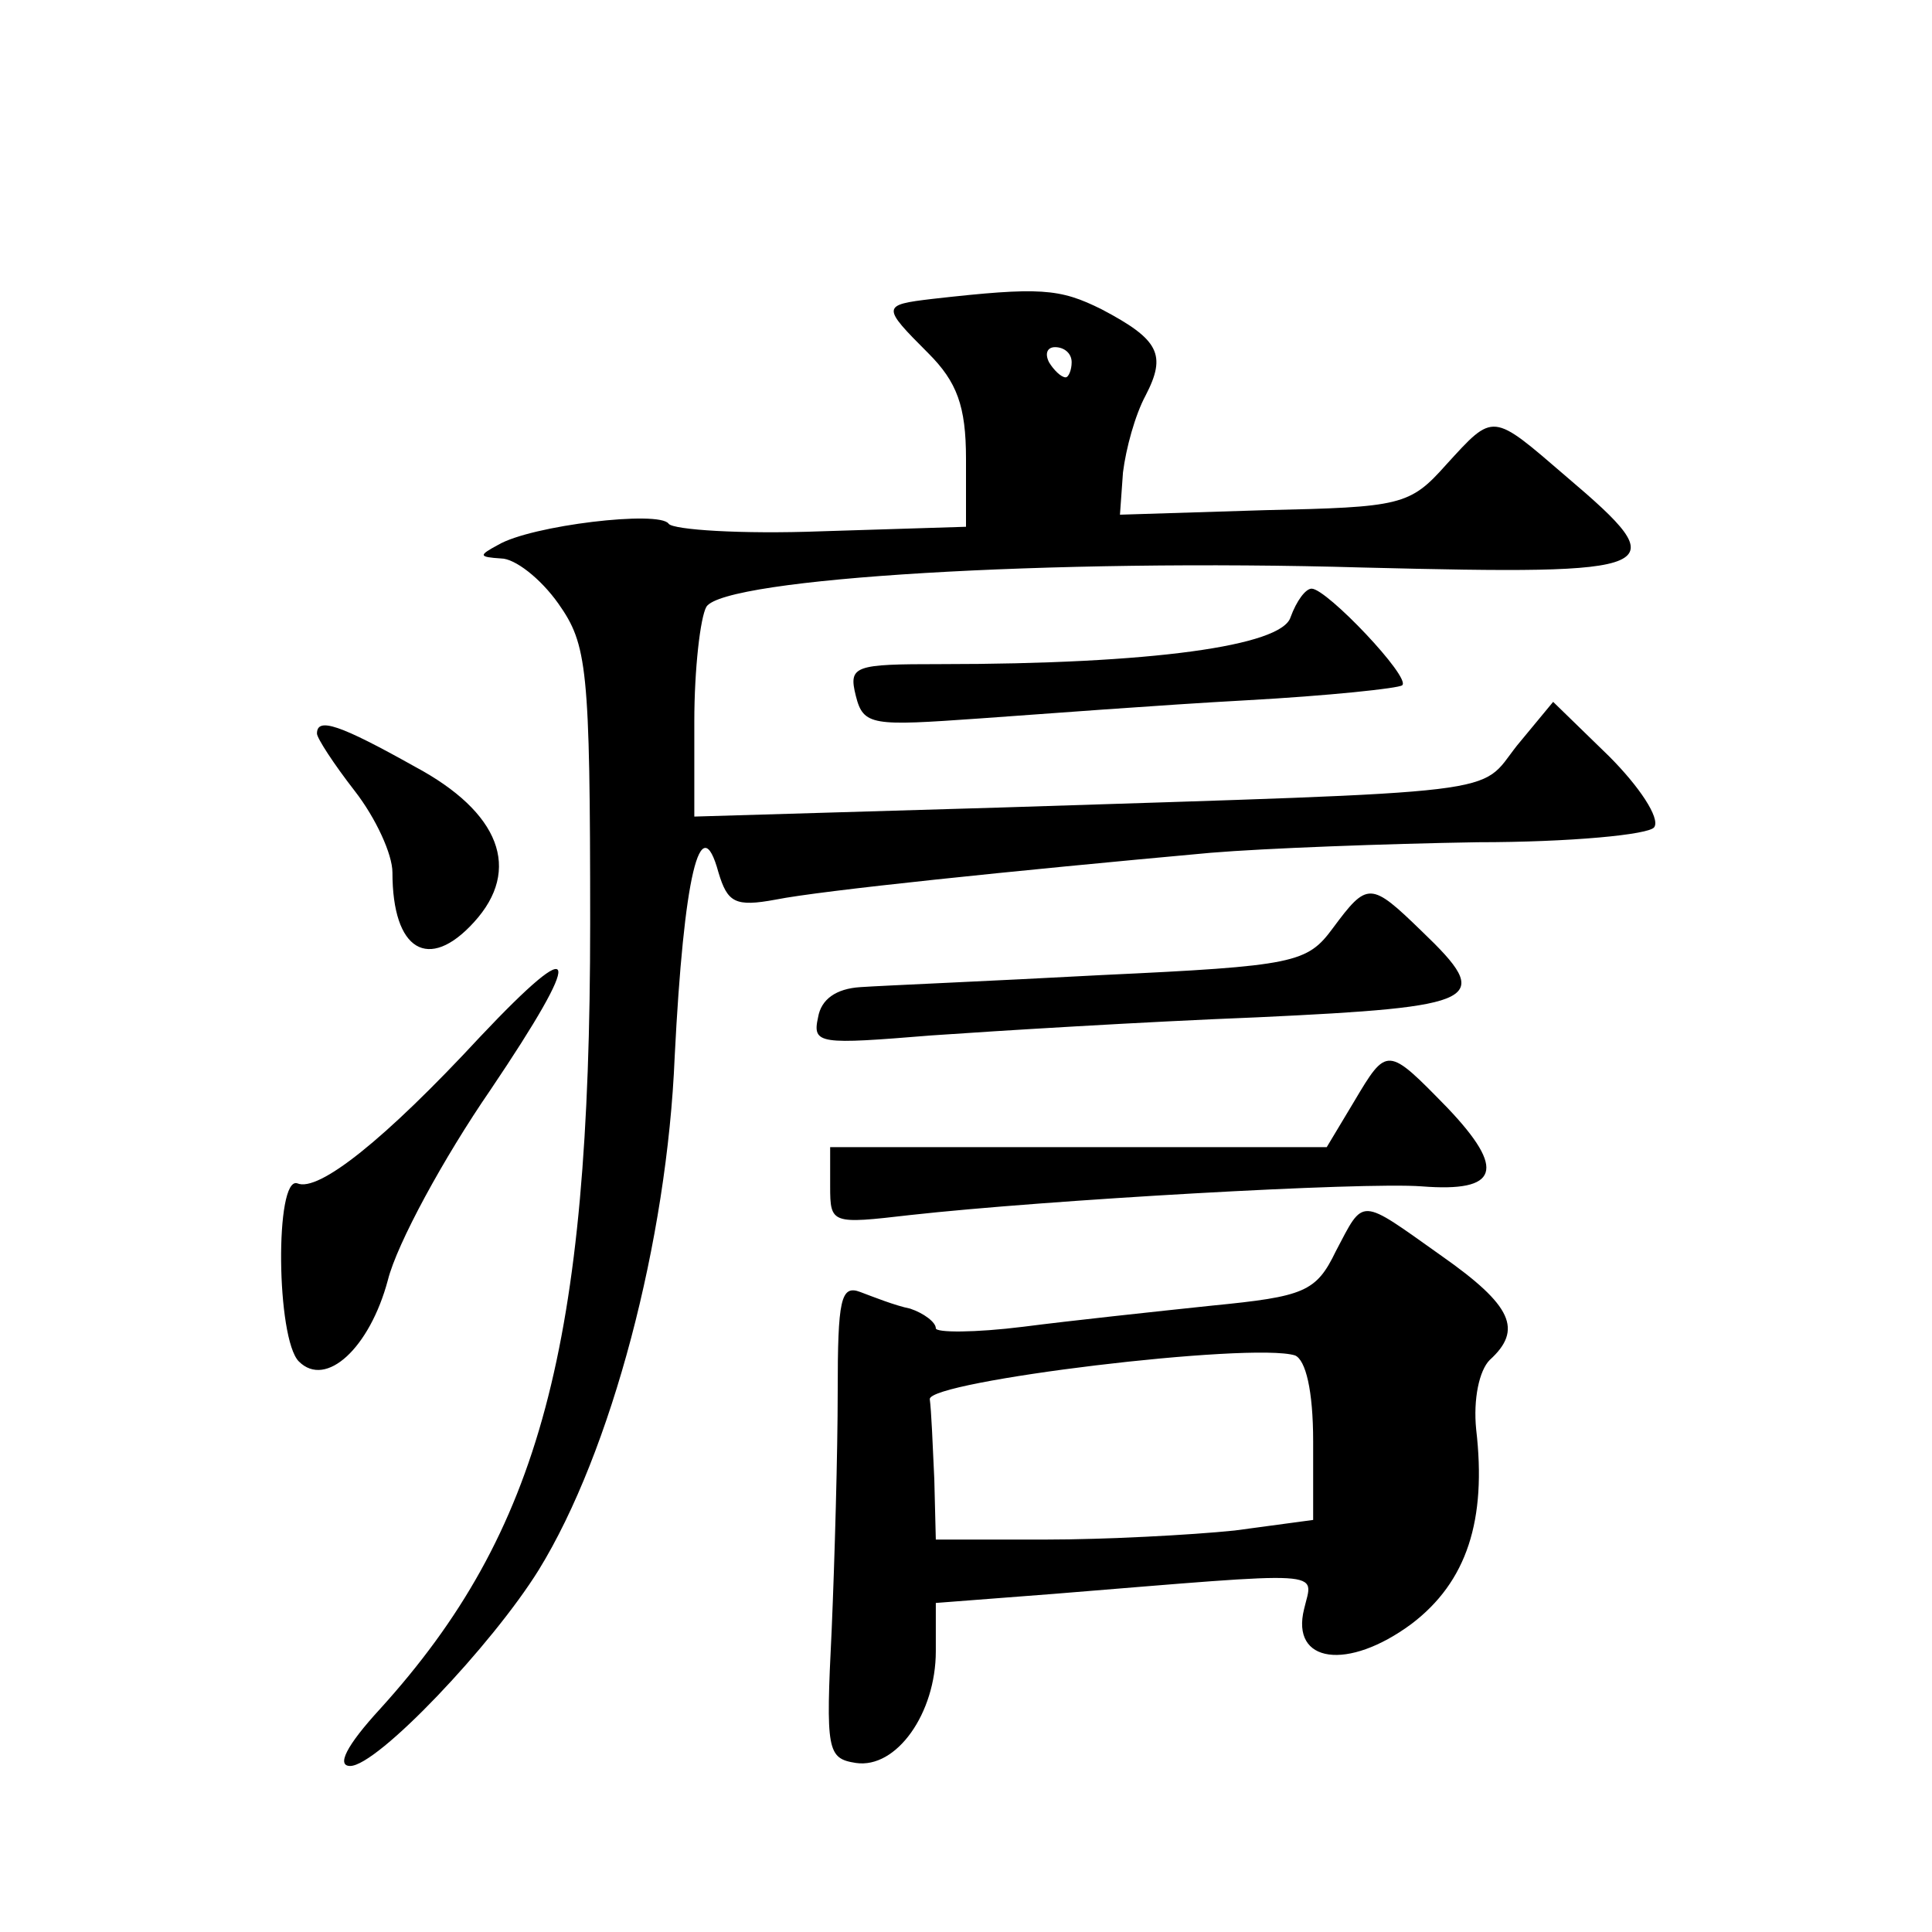 <?xml version="1.0" standalone="no"?>
<!DOCTYPE svg PUBLIC "-//W3C//DTD SVG 20010904//EN"
 "http://www.w3.org/TR/2001/REC-SVG-20010904/DTD/svg10.dtd">
<svg version="1.0" xmlns="http://www.w3.org/2000/svg"
 width="128pt" height="128pt" viewBox="0 0 128 128"
 preserveAspectRatio="xMidYMid meet">
<g transform="translate(0,128) scale(0.1,-0.1)"
fill="#0" stroke="none">
<path d="M618 1082 c-34 -4 -34 -5 -3 -36 19 -19 25 -35 25 -70 l0 -45 -96 -3 c-53
-2 -98 1 -101 5 -6 9 -91 -1 -113 -14 -13 -7 -13 -8 2 -9 9 0 26 -13 38 -30 19
-27 21 -42 21 -212 0 -279 -33 -403 -139 -520 -23 -25 -29 -38 -20 -38 18 0 94
80 125 130 48 78 85 218 90 340 6 119 17 166 29 122 6 -20 11 -23 38 -18 30 6 156
19 288 31 36 3 116 6 177 7 61 0 114 5 117 10 4 6 -10 27 -30 47 l-37 36 -24 -29
c-26 -33 0 -30 -342 -41 l-203 -6 0 63 c0 35 4 69 8 76 12 19 229 32 435 26 201
-5 208 -2 135 60 -50 43 -48 43 -80 8 -24 -27 -30 -28 -120 -30 l-96 -3 2 28 c2
16 8 38 15 51 14 27 9 37 -29 57 -28 14 -41 15 -112 7z m92 -42 c0 -5 -2 -10 -4
-10 -3 0 -8 5 -11 10 -3 6 -1 10 4 10 6 0 11 -4 11 -10z M855 871 c-6 -19 -92 -31
-232 -31 -57 0 -61 -1 -56 -21 5 -20 11 -20 82 -15 42 3 121 9 176 12 55 3 102
8 104 10 6 5 -50 64 -60 64 -4 0 -10 -8 -14 -19z M210 794 c0 -3 11 -20 25 -38
14 -18 25 -42 25 -54 0 -52 24 -66 54 -33 32 35 17 73 -39 103 -50 28 -65 33 -65
22z M883 665 c-17 -23 -25 -25 -153 -31 -74 -4 -146 -7 -160 -8 -16 -1 -26 -8 -28
-20 -4 -18 1 -18 75 -12 43 3 140 9 216 12 149 7 157 11 109 57 -34 33 -36 33 -59
2z M318 593 c-63 -68 -107 -103 -121 -97 -15 5 -14 -103 1 -118 18 -18 47 9 59
54 6 24 37 81 68 126 62 92 60 106 -7 35z M897 550 l-18 -30 -165 0 -164 0 0 -26
c0 -25 1 -25 53 -19 90 10 300 22 339 19 51 -4 56 11 17 52 -40 41 -40 41 -62 4z
M885 451 c-13 -27 -21 -30 -82 -36 -38 -4 -94 -10 -125 -14 -32 -4 -58 -4 -58 -1
0 4 -8 10 -17 13 -10 2 -25 8 -33 11 -13 5 -15 -5 -15 -66 0 -40 -2 -111 -4 -158
-4 -80 -3 -85 16 -88 27 -4 53 33 53 74 l0 32 78 6 c185 15 172 16 166 -10 -9 -36
29 -41 71 -10 37 28 50 69 43 129 -2 20 2 39 9 46 22 20 15 36 -32 69 -55 39 -51
39 -70 3z m-15 -126 l0 -52 -52 -7 c-29 -3 -86 -6 -125 -6 l-73 0 -1 40 c-1 22
-2 46 -3 53 -1 12 213 38 242 29 7 -3 12 -23 12 -57z"/>
</g>
</svg>
